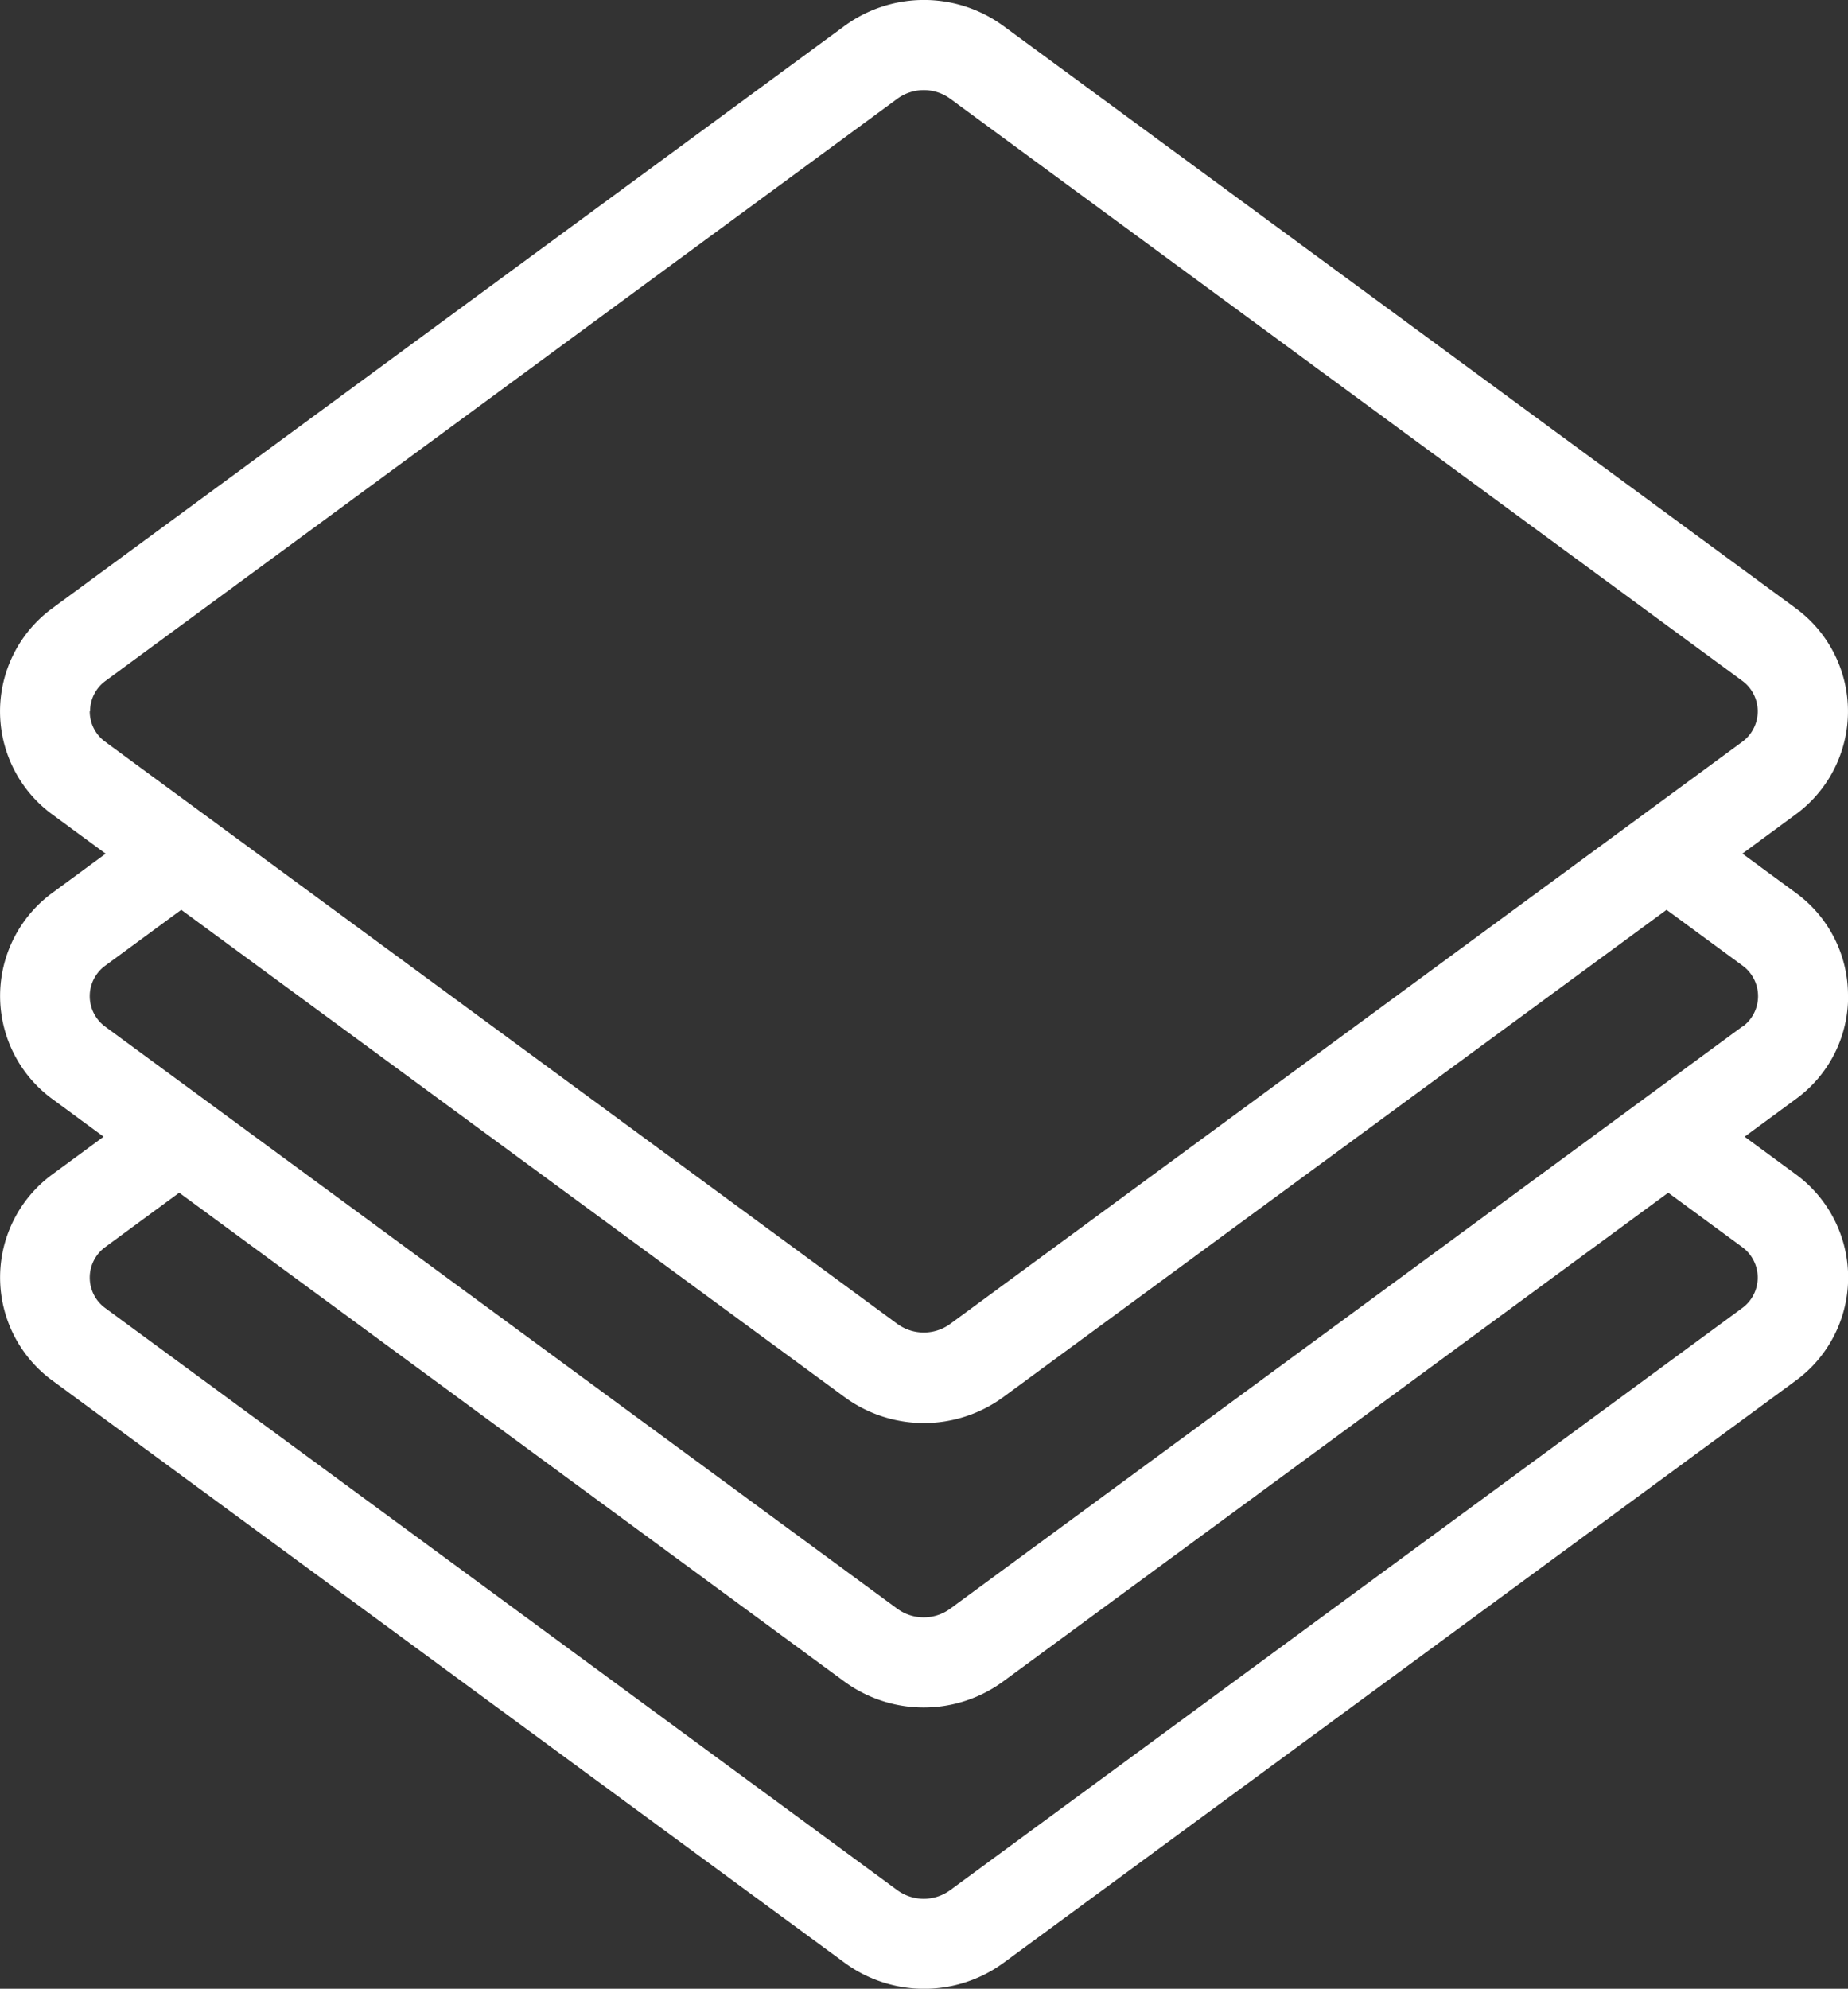 <?xml version="1.0" encoding="UTF-8"?>
<svg xmlns="http://www.w3.org/2000/svg" width="33.461" height="36" viewBox="0 0 33.461 36">
  <rect x="0" y="0" width="33.461" height="36" fill="#333333" stroke="none"/>
  <path id="Path_2916" data-name="Path 2916" d="M153.117,189.988a2.292,2.292,0,0,0-.944-1.865l-.968-.711.968-.712a2.313,2.313,0,0,0,0-3.728l-14.34-10.536a2.436,2.436,0,0,0-2.895,0L120.6,182.973a2.313,2.313,0,0,0,0,3.728l.969.712-.968.711a2.313,2.313,0,0,0,0,3.728l.931.684-.931.684a2.313,2.313,0,0,0,0,3.728l14.341,10.536a2.434,2.434,0,0,0,2.894,0l14.34-10.536a2.313,2.313,0,0,0,0-3.728l-.931-.684.931-.684a2.291,2.291,0,0,0,.943-1.864m-31.832-5.151a.678.678,0,0,1,.279-.551L135.9,173.75a.812.812,0,0,1,.965,0l14.34,10.536a.684.684,0,0,1,0,1.1l-14.34,10.536a.813.813,0,0,1-.965,0l-14.34-10.536a.677.677,0,0,1-.279-.55m29.923,9.7a.683.683,0,0,1,0,1.1l-14.34,10.536a.812.812,0,0,1-.965,0l-14.34-10.536a.683.683,0,0,1,0-1.1l1.342-.986,12.033,8.841a2.434,2.434,0,0,0,2.894,0l12.034-8.841Zm0-3.994-14.34,10.536a.812.812,0,0,1-.965,0l-14.34-10.536a.683.683,0,0,1,0-1.1l1.379-1.013,12,8.813a2.433,2.433,0,0,0,2.894,0l12-8.813,1.379,1.013a.684.684,0,0,1,0,1.1" transform="translate(-119.656 -171.96)" fill="#fff"></path>
</svg>
